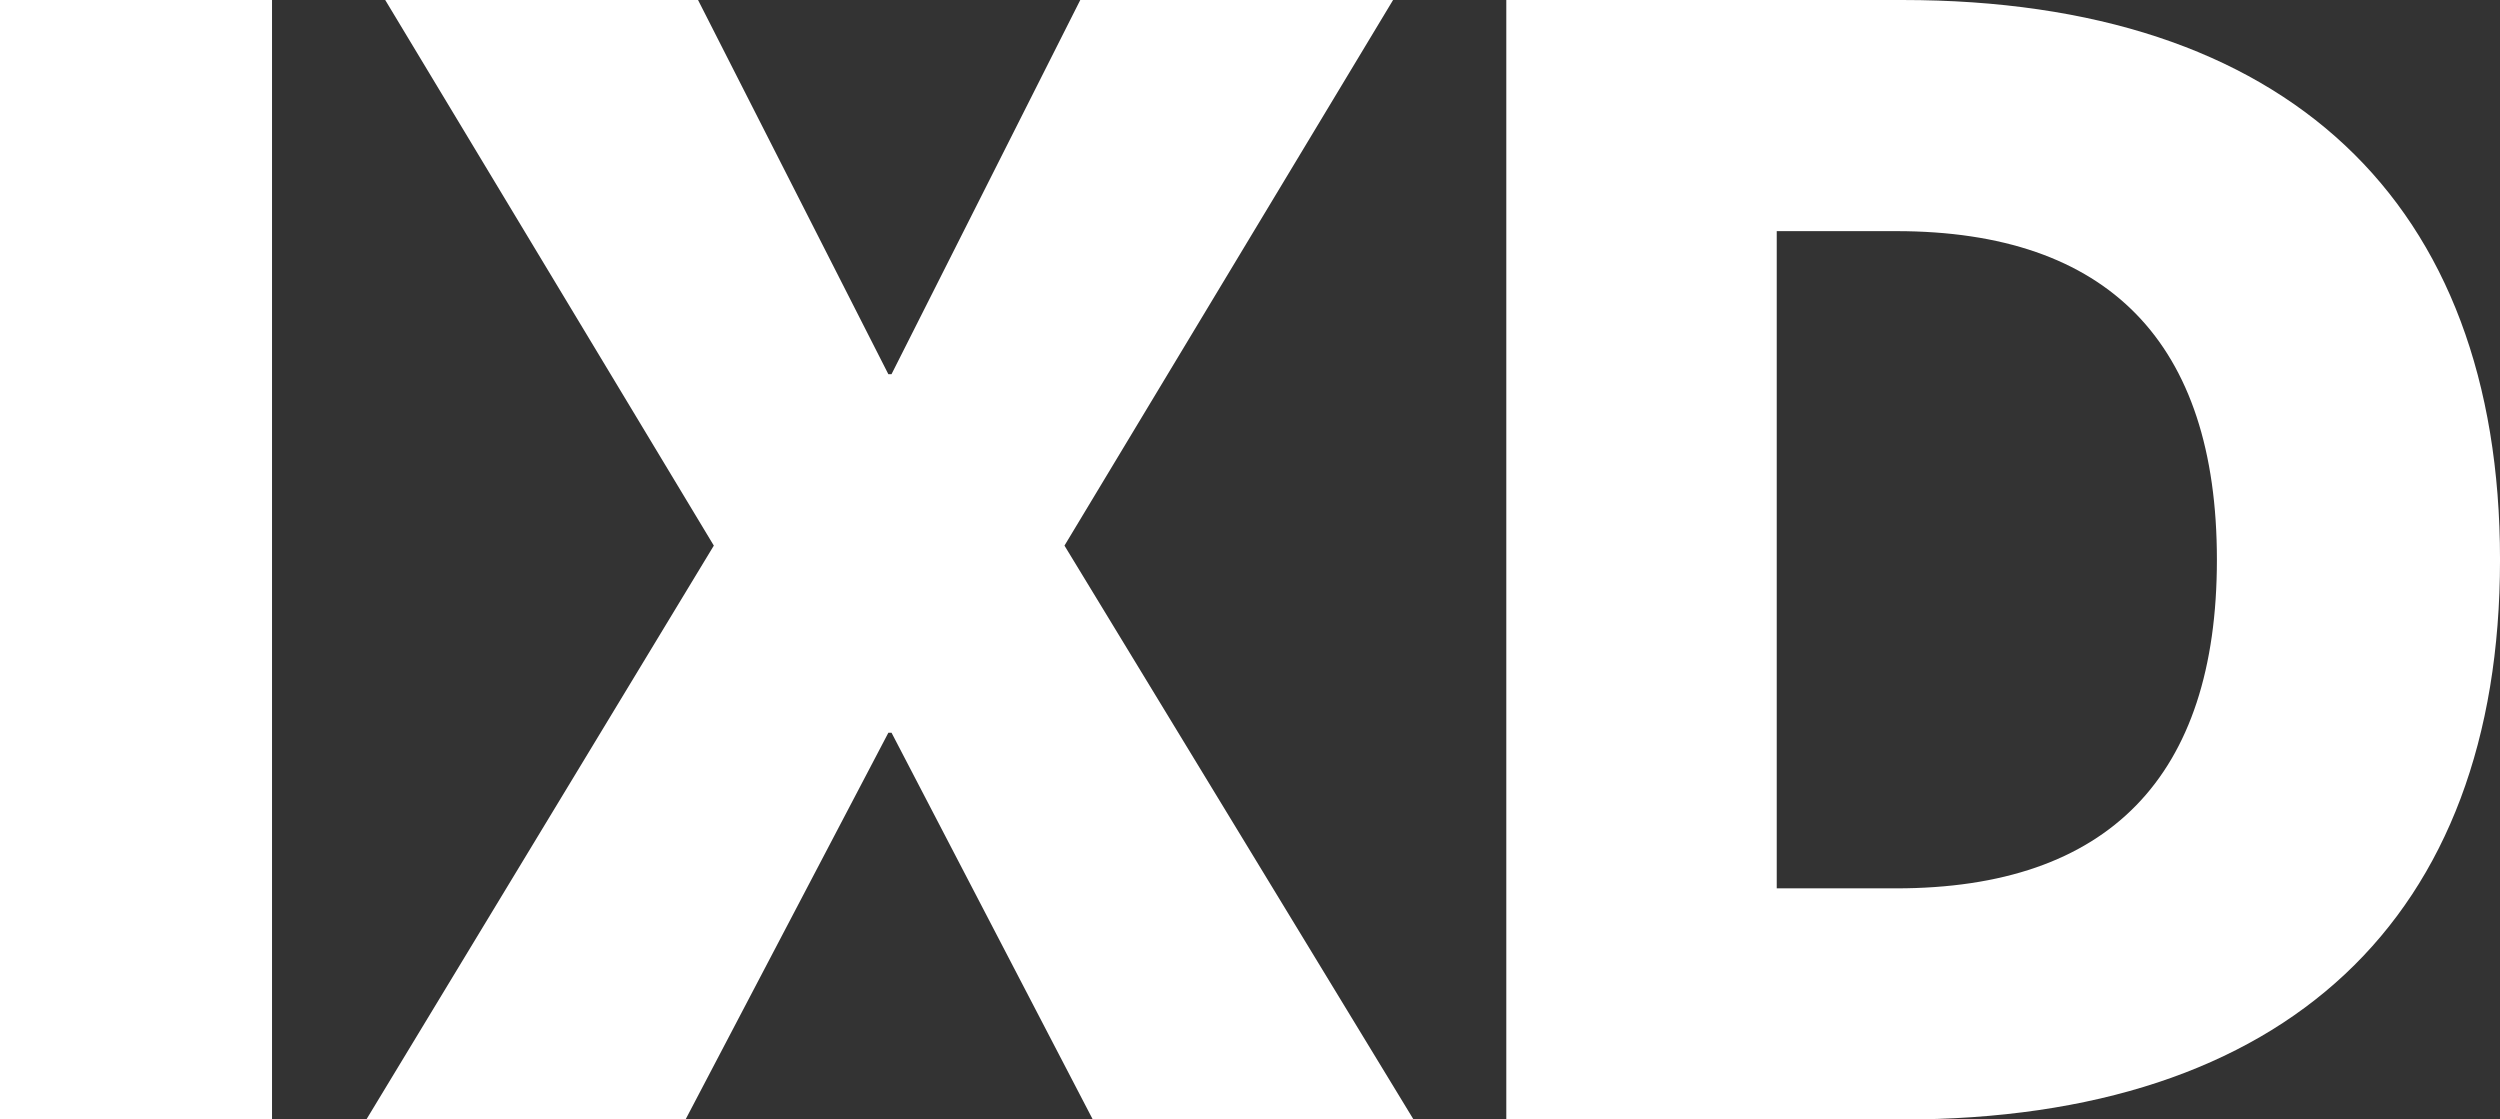 <svg xmlns="http://www.w3.org/2000/svg" width="133.989" height="60" viewBox="0 0 133.989 60">
  <rect x="0" y="0" width="133.989" height="60" fill="#333333" stroke="none"/>
  <path id="Pfad_3808" data-name="Pfad 3808" d="M77.181,71.776v-60H62.6v60Zm42.472-30.758,17.612-29.242H120.5L110.383,31.832h-.169l-10.2-20.056H83.248L100.86,41.018,82.237,71.776H99.344l10.871-20.73h.169l10.787,20.73h17.191Zm23.68-29.242v60h21.236c20.562,0,32.023-10.787,32.023-30s-11.461-30-32.023-30Zm14.494,12.388h6.4c11.376,0,17.191,5.983,17.191,17.612s-5.815,17.612-17.191,17.612h-6.4Z" transform="translate(-62.602 -11.776)" fill="#fff"/>
</svg>
